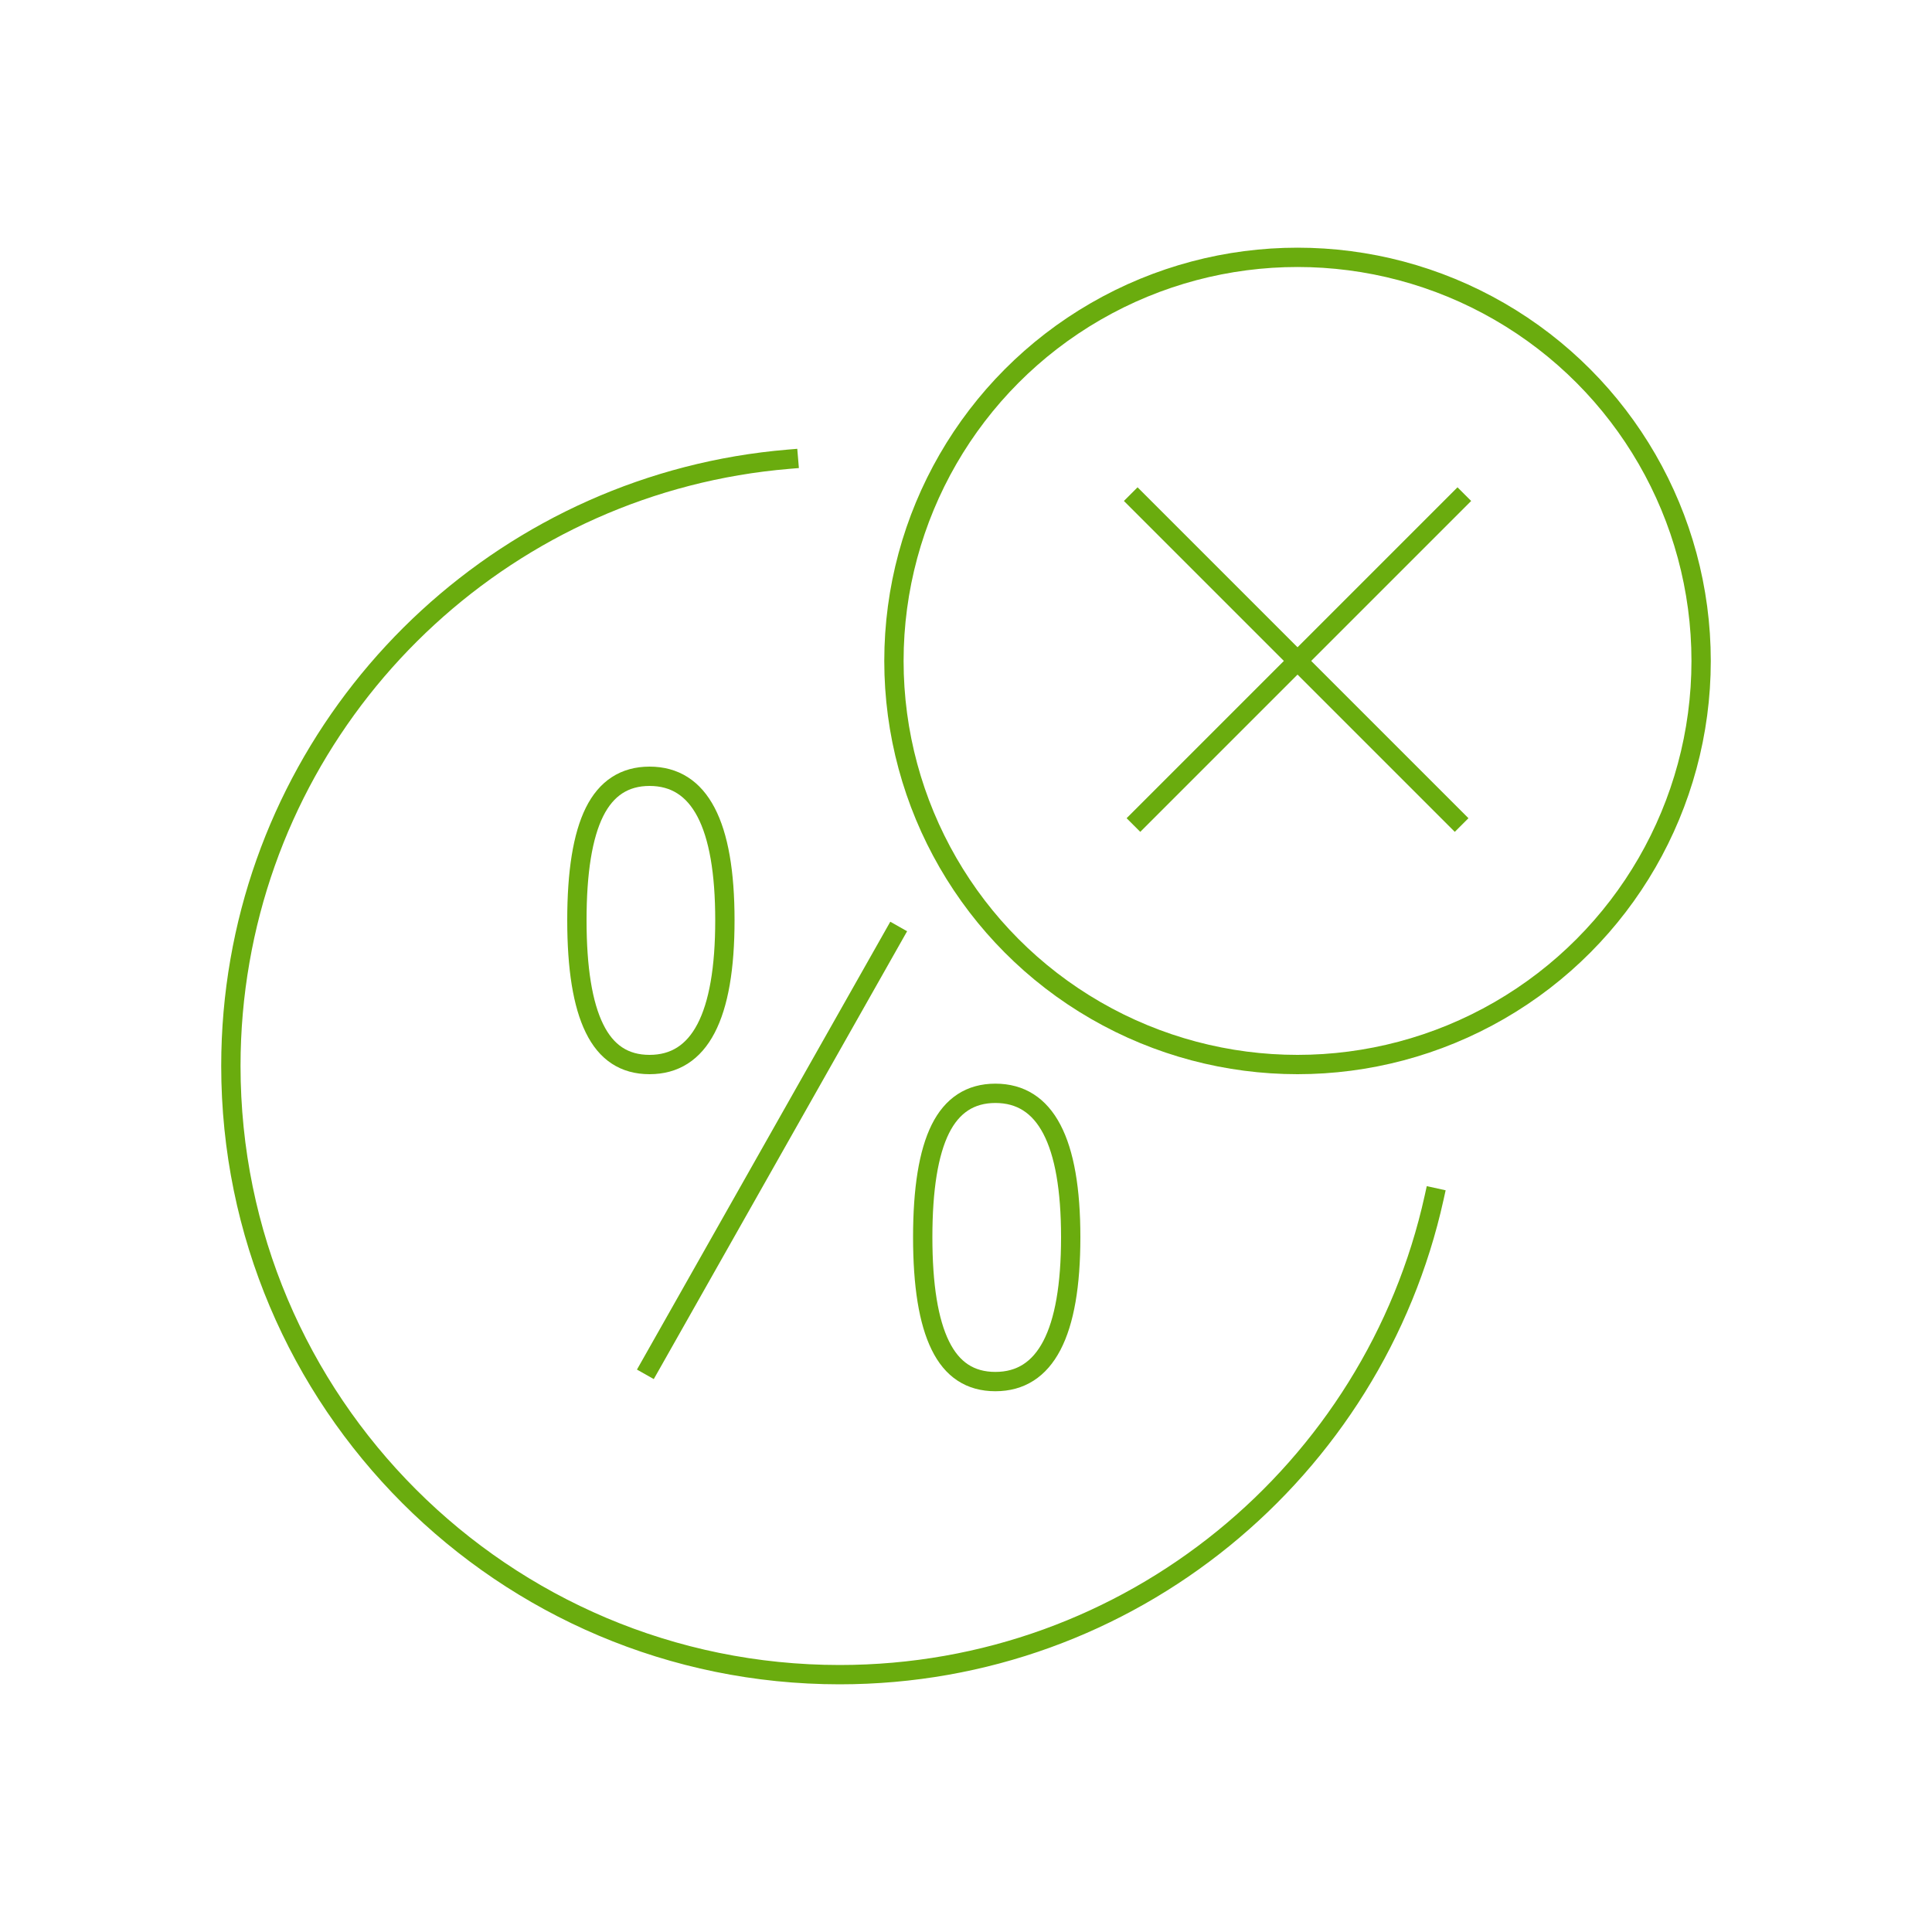 <?xml version="1.0" encoding="utf-8"?>
<!-- Generator: Adobe Illustrator 24.3.0, SVG Export Plug-In . SVG Version: 6.00 Build 0)  -->
<svg version="1.1" id="Layer_1" xmlns="http://www.w3.org/2000/svg" xmlns:xlink="http://www.w3.org/1999/xlink" x="0px" y="0px"
	 viewBox="0 0 100 100" style="enable-background:new 0 0 100 100;" xml:space="preserve">
<style type="text/css">
	.st0{fill:none;stroke:#6AAC0E;stroke-linecap:square;stroke-miterlimit:10;}
</style>
<g>
	<path class="st0" d="M40.81,23.77c-14.34,1.2-25.96,12-28.39,25.96c-0.31,1.77-0.47,3.59-0.47,5.44c0,17.4,14.11,31.51,31.51,31.51
		c15.06,0,27.65-10.57,30.77-24.69"/>
	<circle class="st0" cx="67.16" cy="34.21" r="20.89"/>
	<path class="st0" d="M47.76,64.04c0,2.49,0.3,4.36,0.91,5.6c0.61,1.25,1.55,1.87,2.85,1.87c2.6,0,3.9-2.49,3.9-7.47
		c0-4.97-1.3-7.45-3.9-7.45c-1.29,0-2.24,0.62-2.85,1.85C48.06,59.67,47.76,61.54,47.76,64.04z"/>
	<path class="st0" d="M29.86,47.63c0,2.49,0.3,4.36,0.91,5.6c0.61,1.25,1.55,1.87,2.85,1.87c2.6,0,3.9-2.49,3.9-7.47
		c0-4.97-1.3-7.45-3.9-7.45c-1.29,0-2.24,0.62-2.85,1.85C30.16,43.26,29.86,45.13,29.86,47.63z"/>
	<line class="st0" x1="59.02" y1="42.35" x2="75.44" y2="25.93"/>
	<line class="st0" x1="75.3" y1="42.35" x2="58.88" y2="25.93"/>
	<line class="st0" x1="33.65" y1="70.7" x2="46.27" y2="48.39"/>
</g>
</svg>
